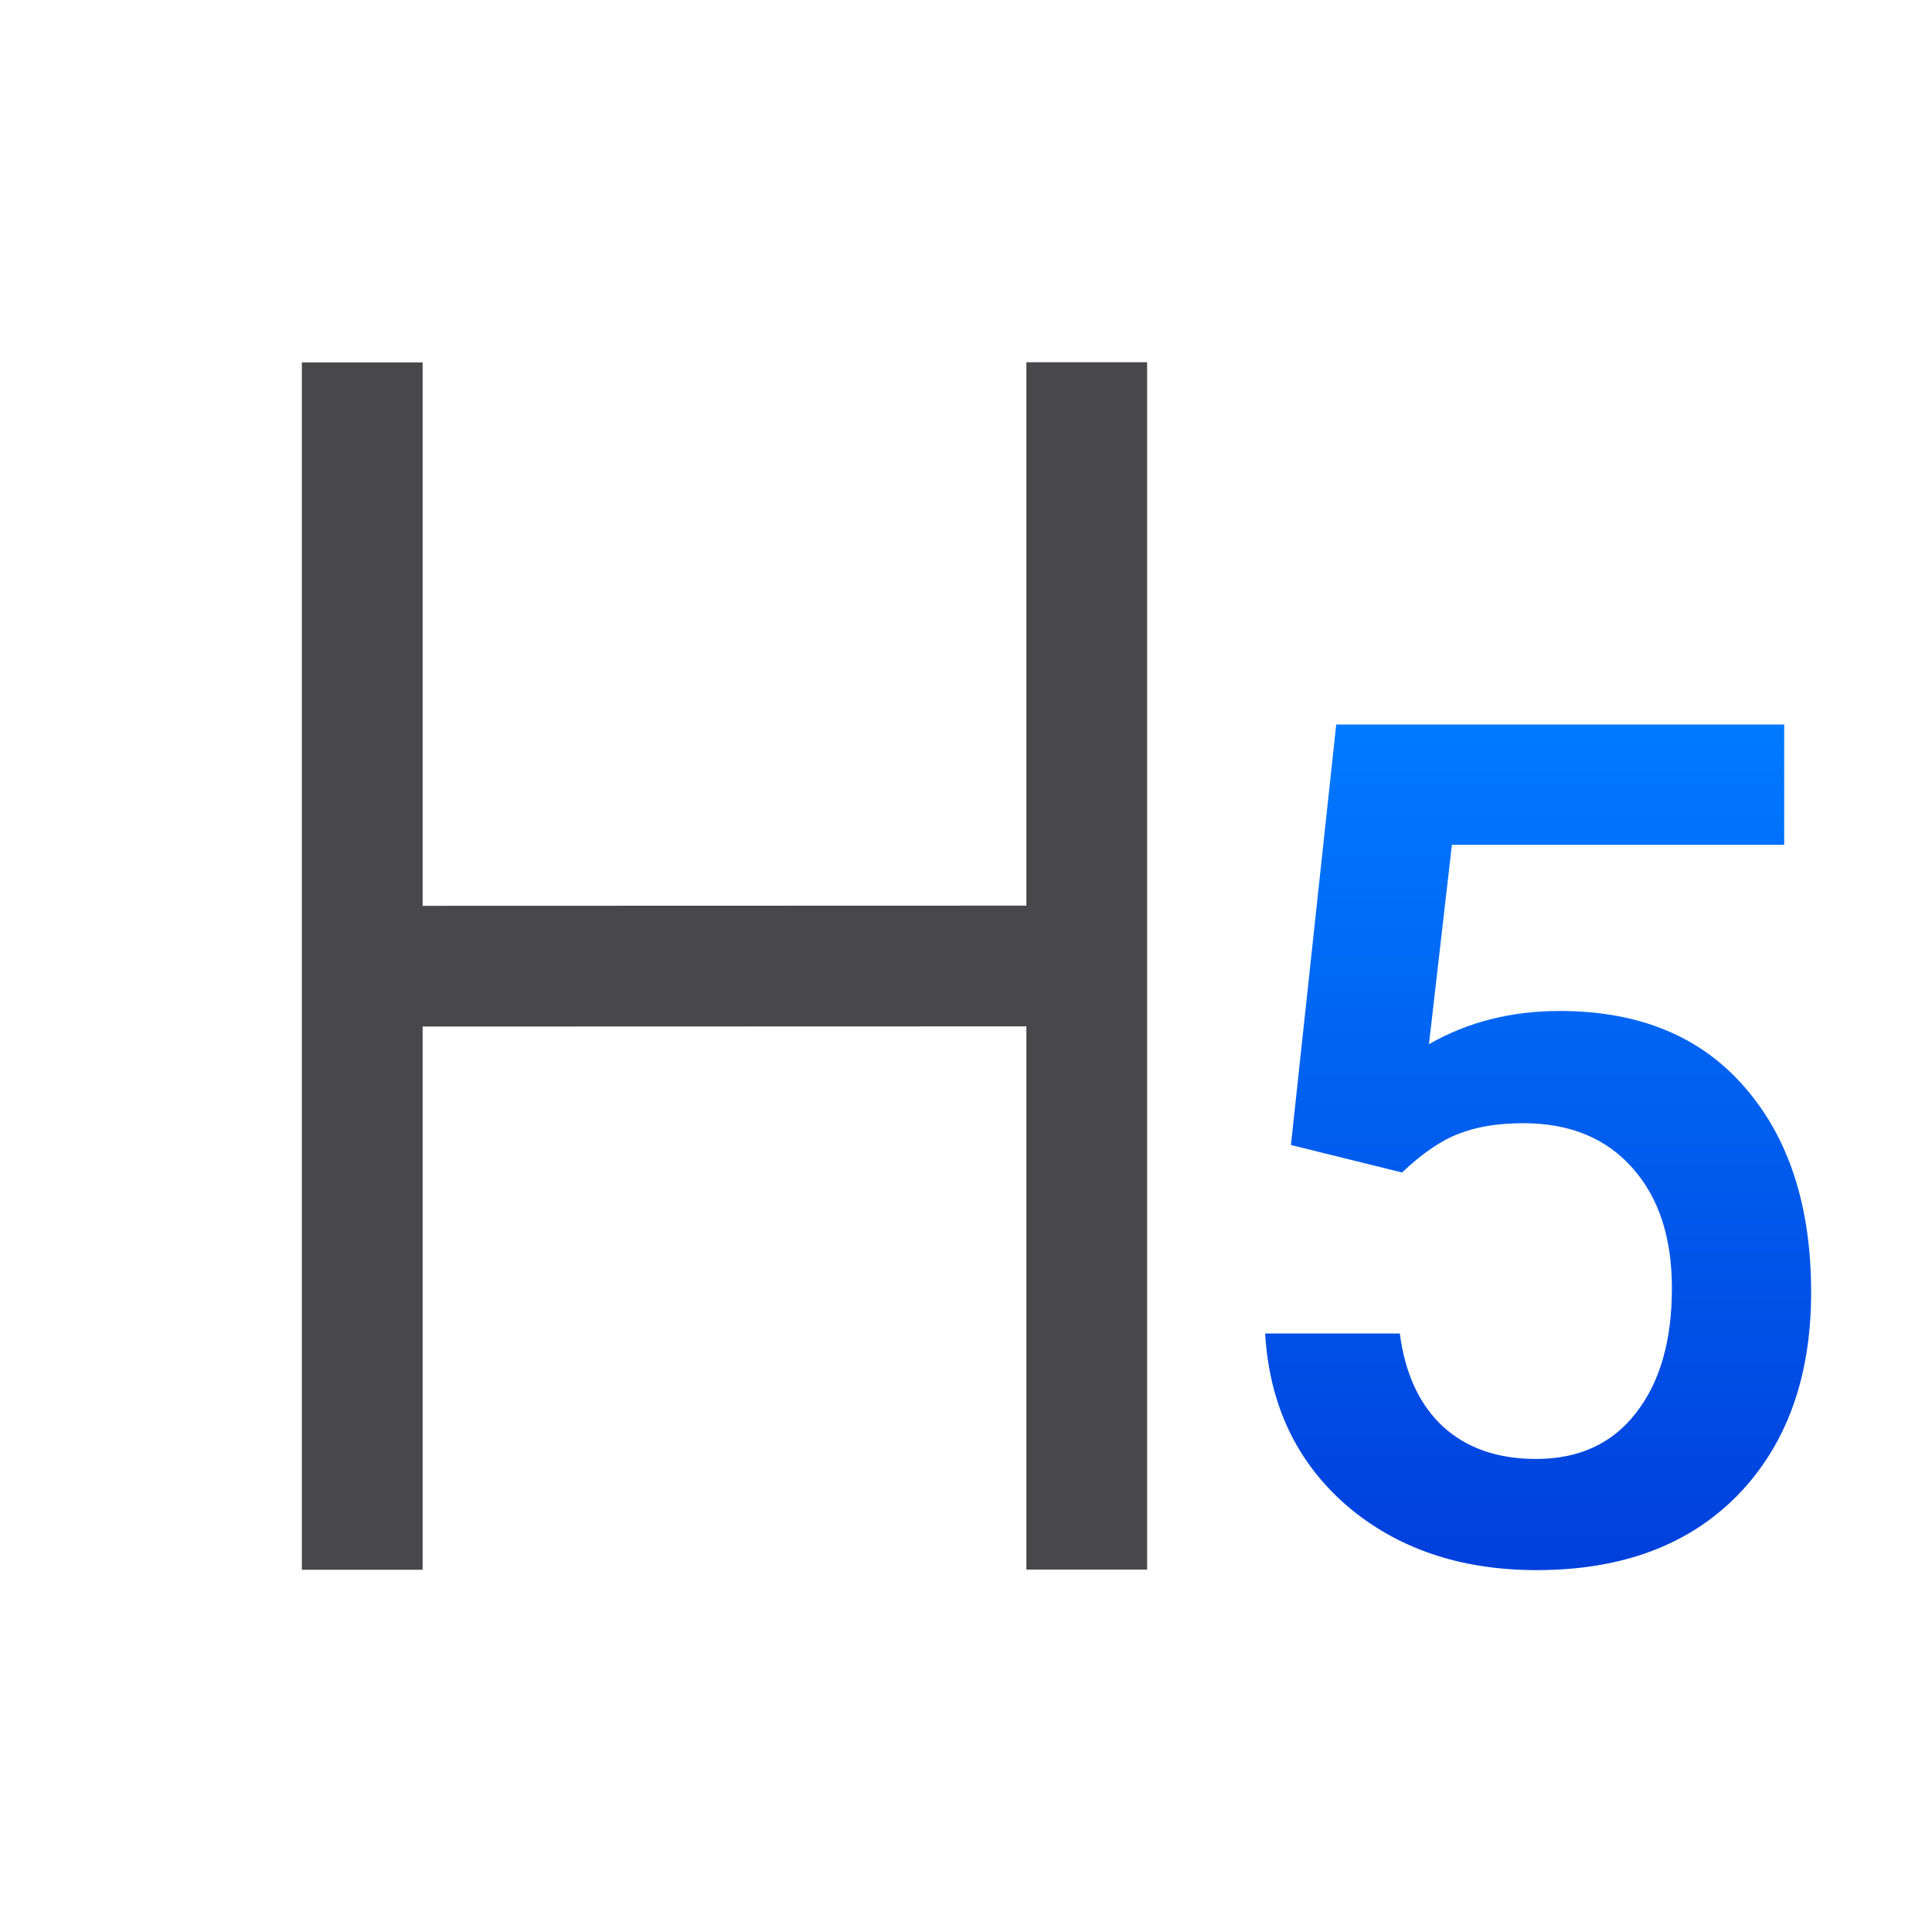 <svg viewBox="0 0 32 32" xmlns="http://www.w3.org/2000/svg" xmlns:xlink="http://www.w3.org/1999/xlink"><linearGradient id="a" gradientUnits="userSpaceOnUse" x1="26.021" x2="26.021" y1="25.835" y2="11.951"><stop offset="0" stop-color="#0040dd"/><stop offset="1" stop-color="#007aff"/></linearGradient><path d="m21.382 18.965.75-6.965h7.42v1.993h-5.504l-.38 3.302q.958-.55 2.164-.55 1.974 0 3.065 1.262 1.101 1.262 1.101 3.397 0 2.107-1.215 3.359-1.215 1.243-3.331 1.243-1.898 0-3.15-1.072-1.243-1.082-1.347-2.847h2.23q.133 1.006.721 1.547.588.531 1.537.531 1.063 0 1.651-.759.598-.759.598-2.069 0-1.262-.655-1.993-.655-.74-1.803-.74-.626 0-1.063.171-.436.161-.949.645z" fill="url(#a)"/><path d="m17 25.997v-8.997l-10 .003v8.997h-2v-19.997h2v9l10-.003v-9h2v19.997z" fill="#48484a"/></svg>